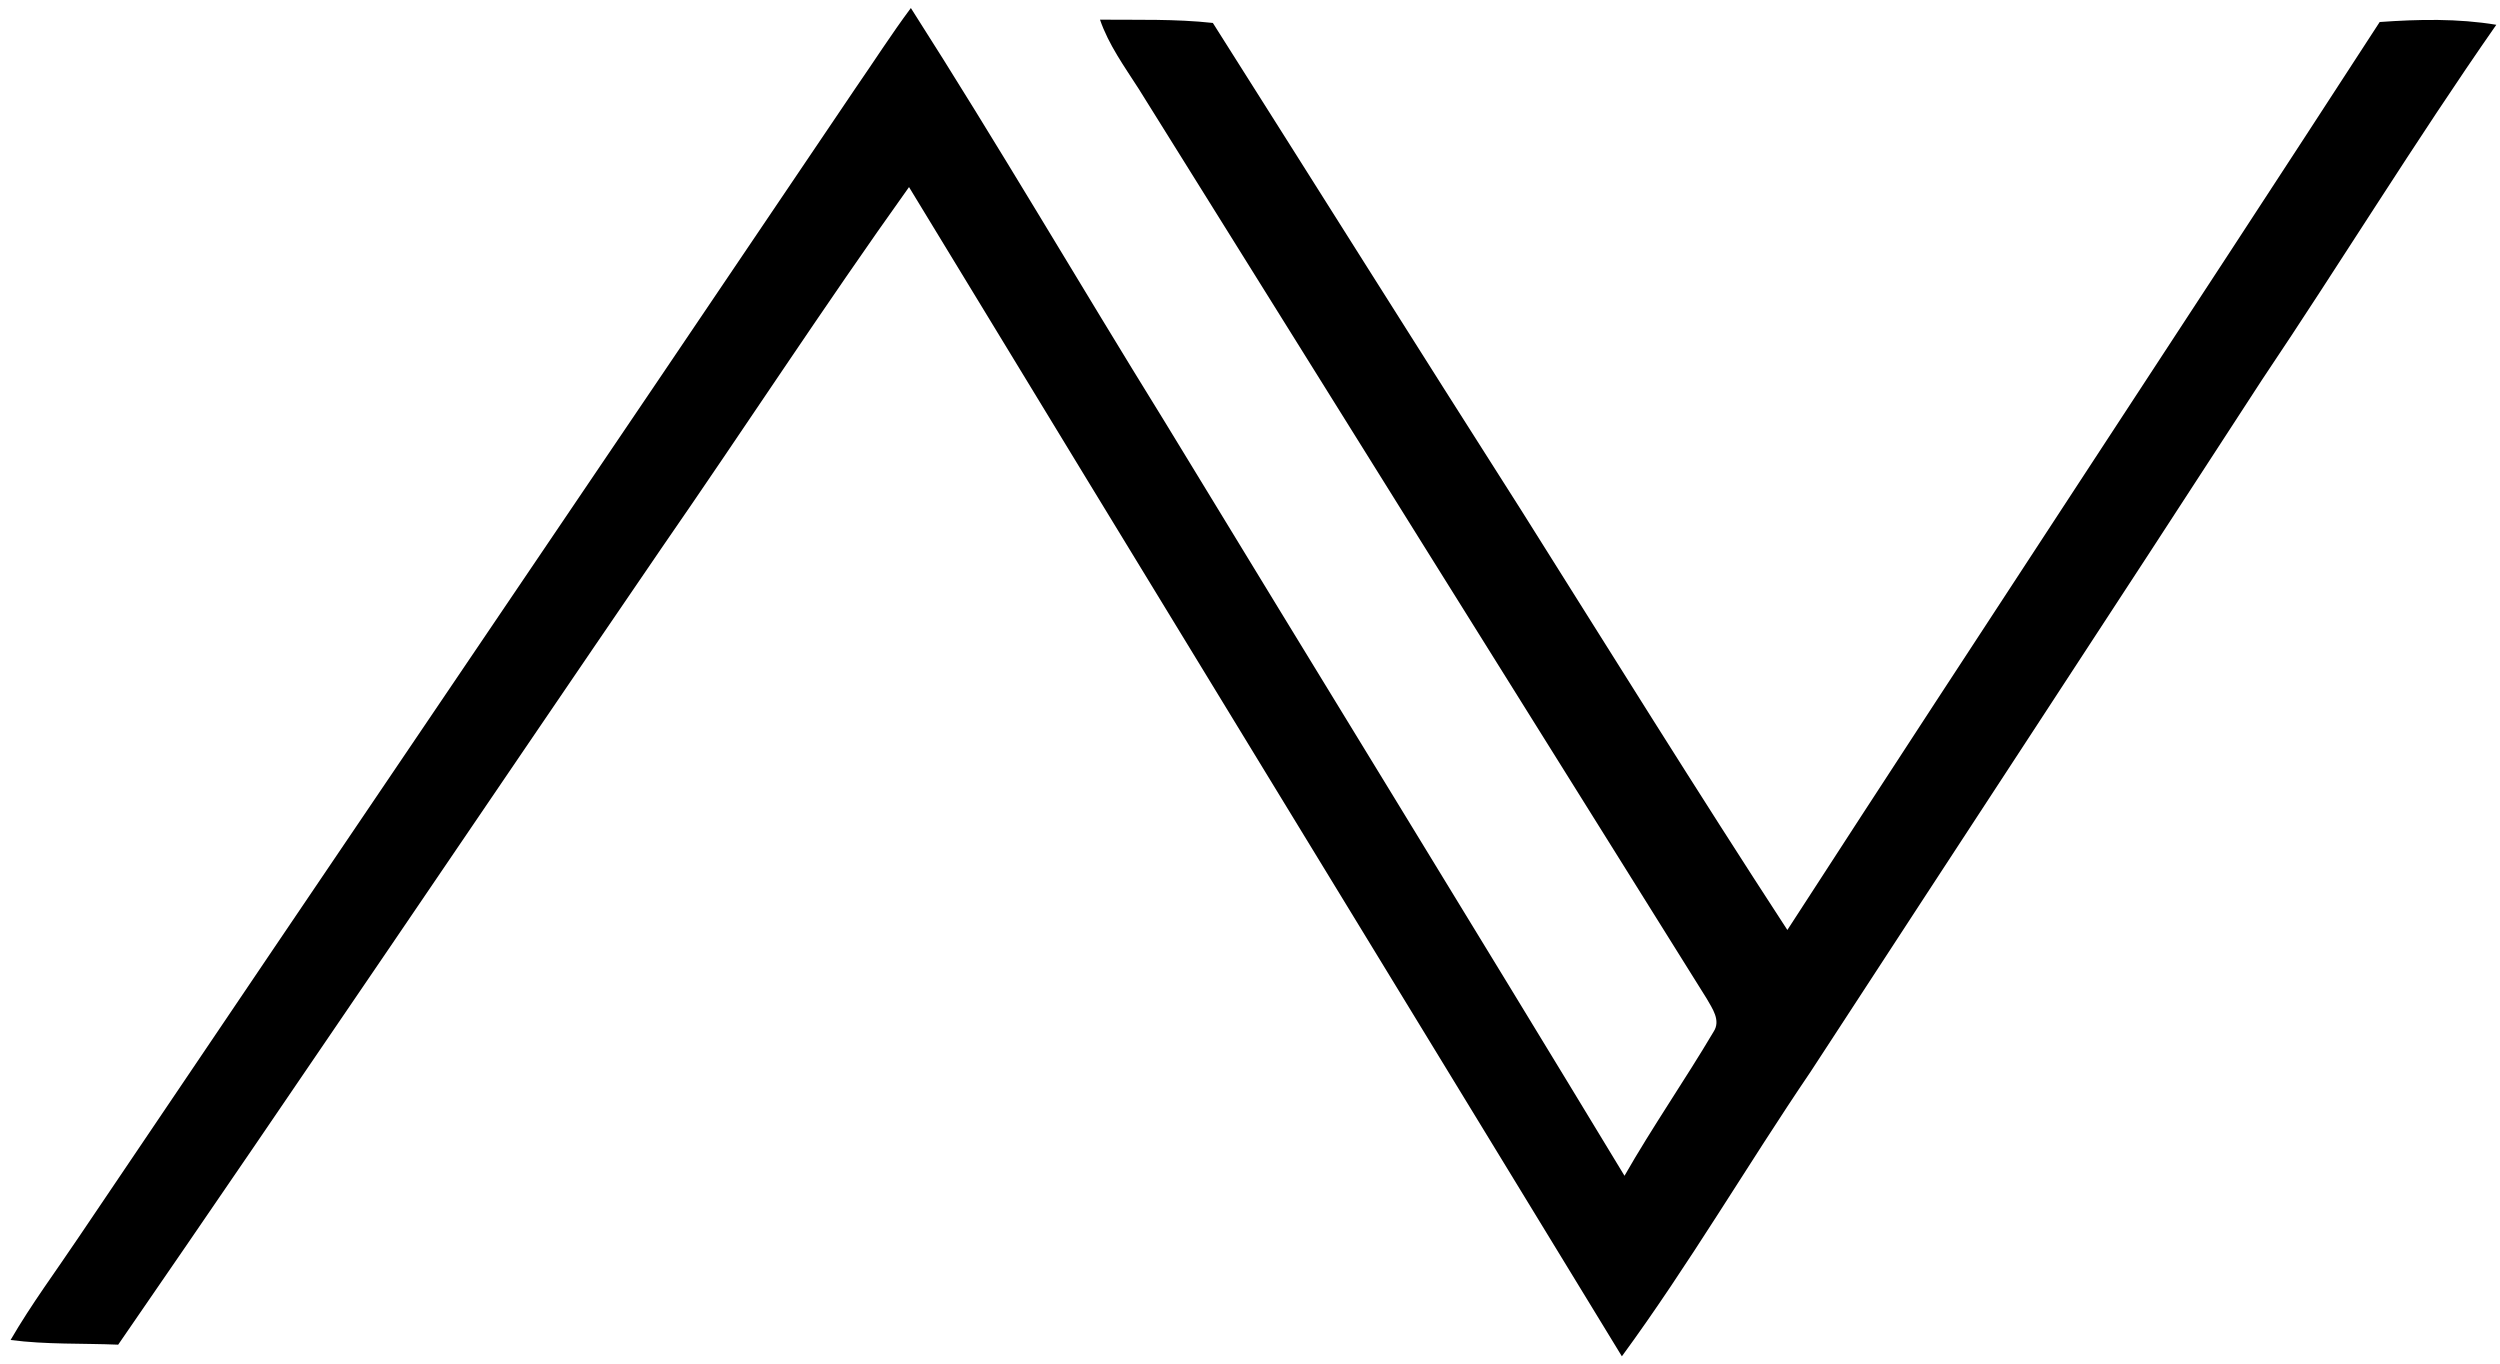 <?xml version="1.0" encoding="UTF-8" ?>
<!DOCTYPE svg PUBLIC "-//W3C//DTD SVG 1.1//EN" "http://www.w3.org/Graphics/SVG/1.1/DTD/svg11.dtd">
<svg viewBox="178 0 352 192" version="1.1" xmlns="http://www.w3.org/2000/svg">
<path fill="#000000" opacity="1.00" d=" M 298.43 12.45 C 301.04 8.68 303.51 4.81 306.25 1.13 C 318.48 20.27 329.95 39.92 341.91 59.24 C 363.48 94.70 385.23 130.05 406.73 165.55 C 410.67 158.65 415.22 152.11 419.27 145.27 C 420.33 143.67 419.08 141.98 418.30 140.60 C 391.61 97.92 364.96 55.22 338.33 12.51 C 336.32 9.37 334.10 6.32 332.88 2.77 C 338.18 2.82 343.49 2.65 348.77 3.23 C 363.25 26.09 377.63 49.00 392.17 71.81 C 404.60 91.56 416.92 111.39 429.66 130.94 C 457.31 88.22 485.37 45.79 513.06 3.10 C 518.51 2.71 524.06 2.59 529.48 3.49 C 518.06 19.86 507.62 36.91 496.49 53.48 C 475.40 86.01 454.10 118.39 432.94 150.89 C 423.94 164.15 415.83 178.04 406.36 190.97 C 372.90 136.09 339.36 81.27 305.99 26.34 C 294.04 43.07 282.82 60.31 271.12 77.21 C 245.59 114.56 220.31 152.09 194.64 189.33 C 189.59 189.12 184.52 189.33 179.49 188.67 C 182.41 183.63 185.90 178.95 189.14 174.11 C 225.51 120.18 262.06 66.38 298.43 12.45 Z" />
</svg>
